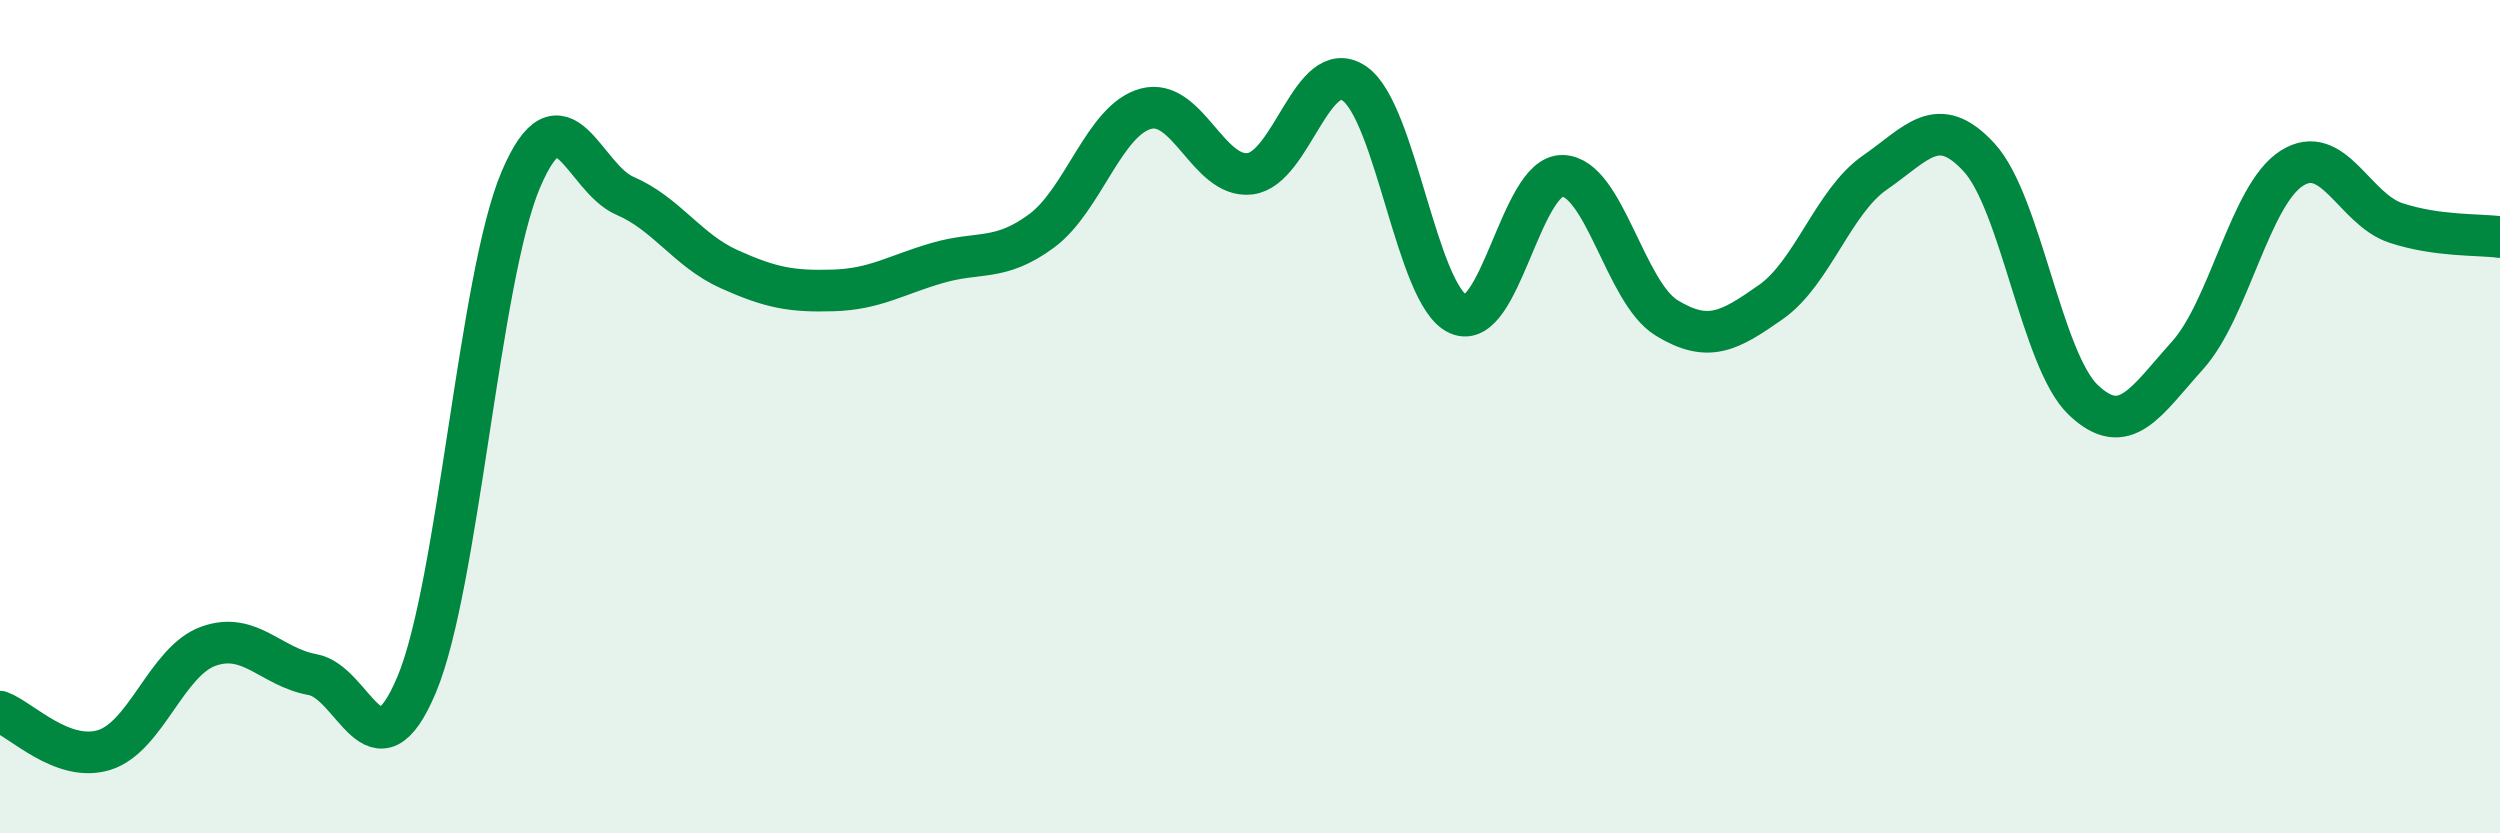 
    <svg width="60" height="20" viewBox="0 0 60 20" xmlns="http://www.w3.org/2000/svg">
      <path
        d="M 0,17.08 C 0.5,17.26 1.5,18.31 2.5,18 C 3.5,17.69 4,15.87 5,15.51 C 6,15.15 6.5,16.01 7.5,16.19 C 8.5,16.37 9,18.81 10,16.43 C 11,14.05 11.5,6.66 12.5,4.31 C 13.5,1.96 14,4.27 15,4.7 C 16,5.13 16.5,6.01 17.5,6.46 C 18.5,6.91 19,7 20,6.97 C 21,6.94 21.5,6.6 22.5,6.31 C 23.5,6.02 24,6.28 25,5.54 C 26,4.8 26.5,2.88 27.5,2.61 C 28.5,2.34 29,4.29 30,4.17 C 31,4.05 31.5,1.33 32.5,2 C 33.5,2.67 34,7.1 35,7.54 C 36,7.98 36.5,4.2 37.5,4.22 C 38.5,4.24 39,7.02 40,7.63 C 41,8.24 41.5,7.95 42.5,7.25 C 43.5,6.55 44,4.83 45,4.14 C 46,3.45 46.5,2.69 47.5,3.78 C 48.5,4.87 49,8.65 50,9.6 C 51,10.55 51.5,9.64 52.5,8.53 C 53.5,7.42 54,4.68 55,4.04 C 56,3.4 56.5,5.02 57.5,5.35 C 58.5,5.68 59.5,5.62 60,5.69L60 20L0 20Z"
        fill="#008740"
        opacity="0.1"
        stroke-linecap="round"
        stroke-linejoin="round"
      />
      <path
        d="M 0,17.08 C 0.5,17.26 1.5,18.31 2.5,18 C 3.5,17.69 4,15.87 5,15.51 C 6,15.15 6.5,16.01 7.5,16.19 C 8.5,16.37 9,18.81 10,16.43 C 11,14.05 11.5,6.66 12.5,4.31 C 13.5,1.96 14,4.27 15,4.7 C 16,5.13 16.5,6.01 17.5,6.46 C 18.5,6.91 19,7 20,6.97 C 21,6.94 21.5,6.6 22.5,6.31 C 23.5,6.02 24,6.28 25,5.54 C 26,4.8 26.5,2.88 27.5,2.61 C 28.5,2.34 29,4.29 30,4.17 C 31,4.05 31.5,1.33 32.5,2 C 33.5,2.67 34,7.1 35,7.54 C 36,7.98 36.5,4.2 37.5,4.22 C 38.5,4.24 39,7.02 40,7.63 C 41,8.24 41.5,7.95 42.5,7.25 C 43.5,6.55 44,4.83 45,4.14 C 46,3.45 46.5,2.69 47.5,3.78 C 48.5,4.87 49,8.65 50,9.6 C 51,10.55 51.5,9.64 52.5,8.53 C 53.5,7.42 54,4.68 55,4.04 C 56,3.4 56.5,5.02 57.5,5.35 C 58.5,5.68 59.5,5.62 60,5.69"
        stroke="#008740"
        stroke-width="1"
        fill="none"
        stroke-linecap="round"
        stroke-linejoin="round"
      />
    </svg>
  